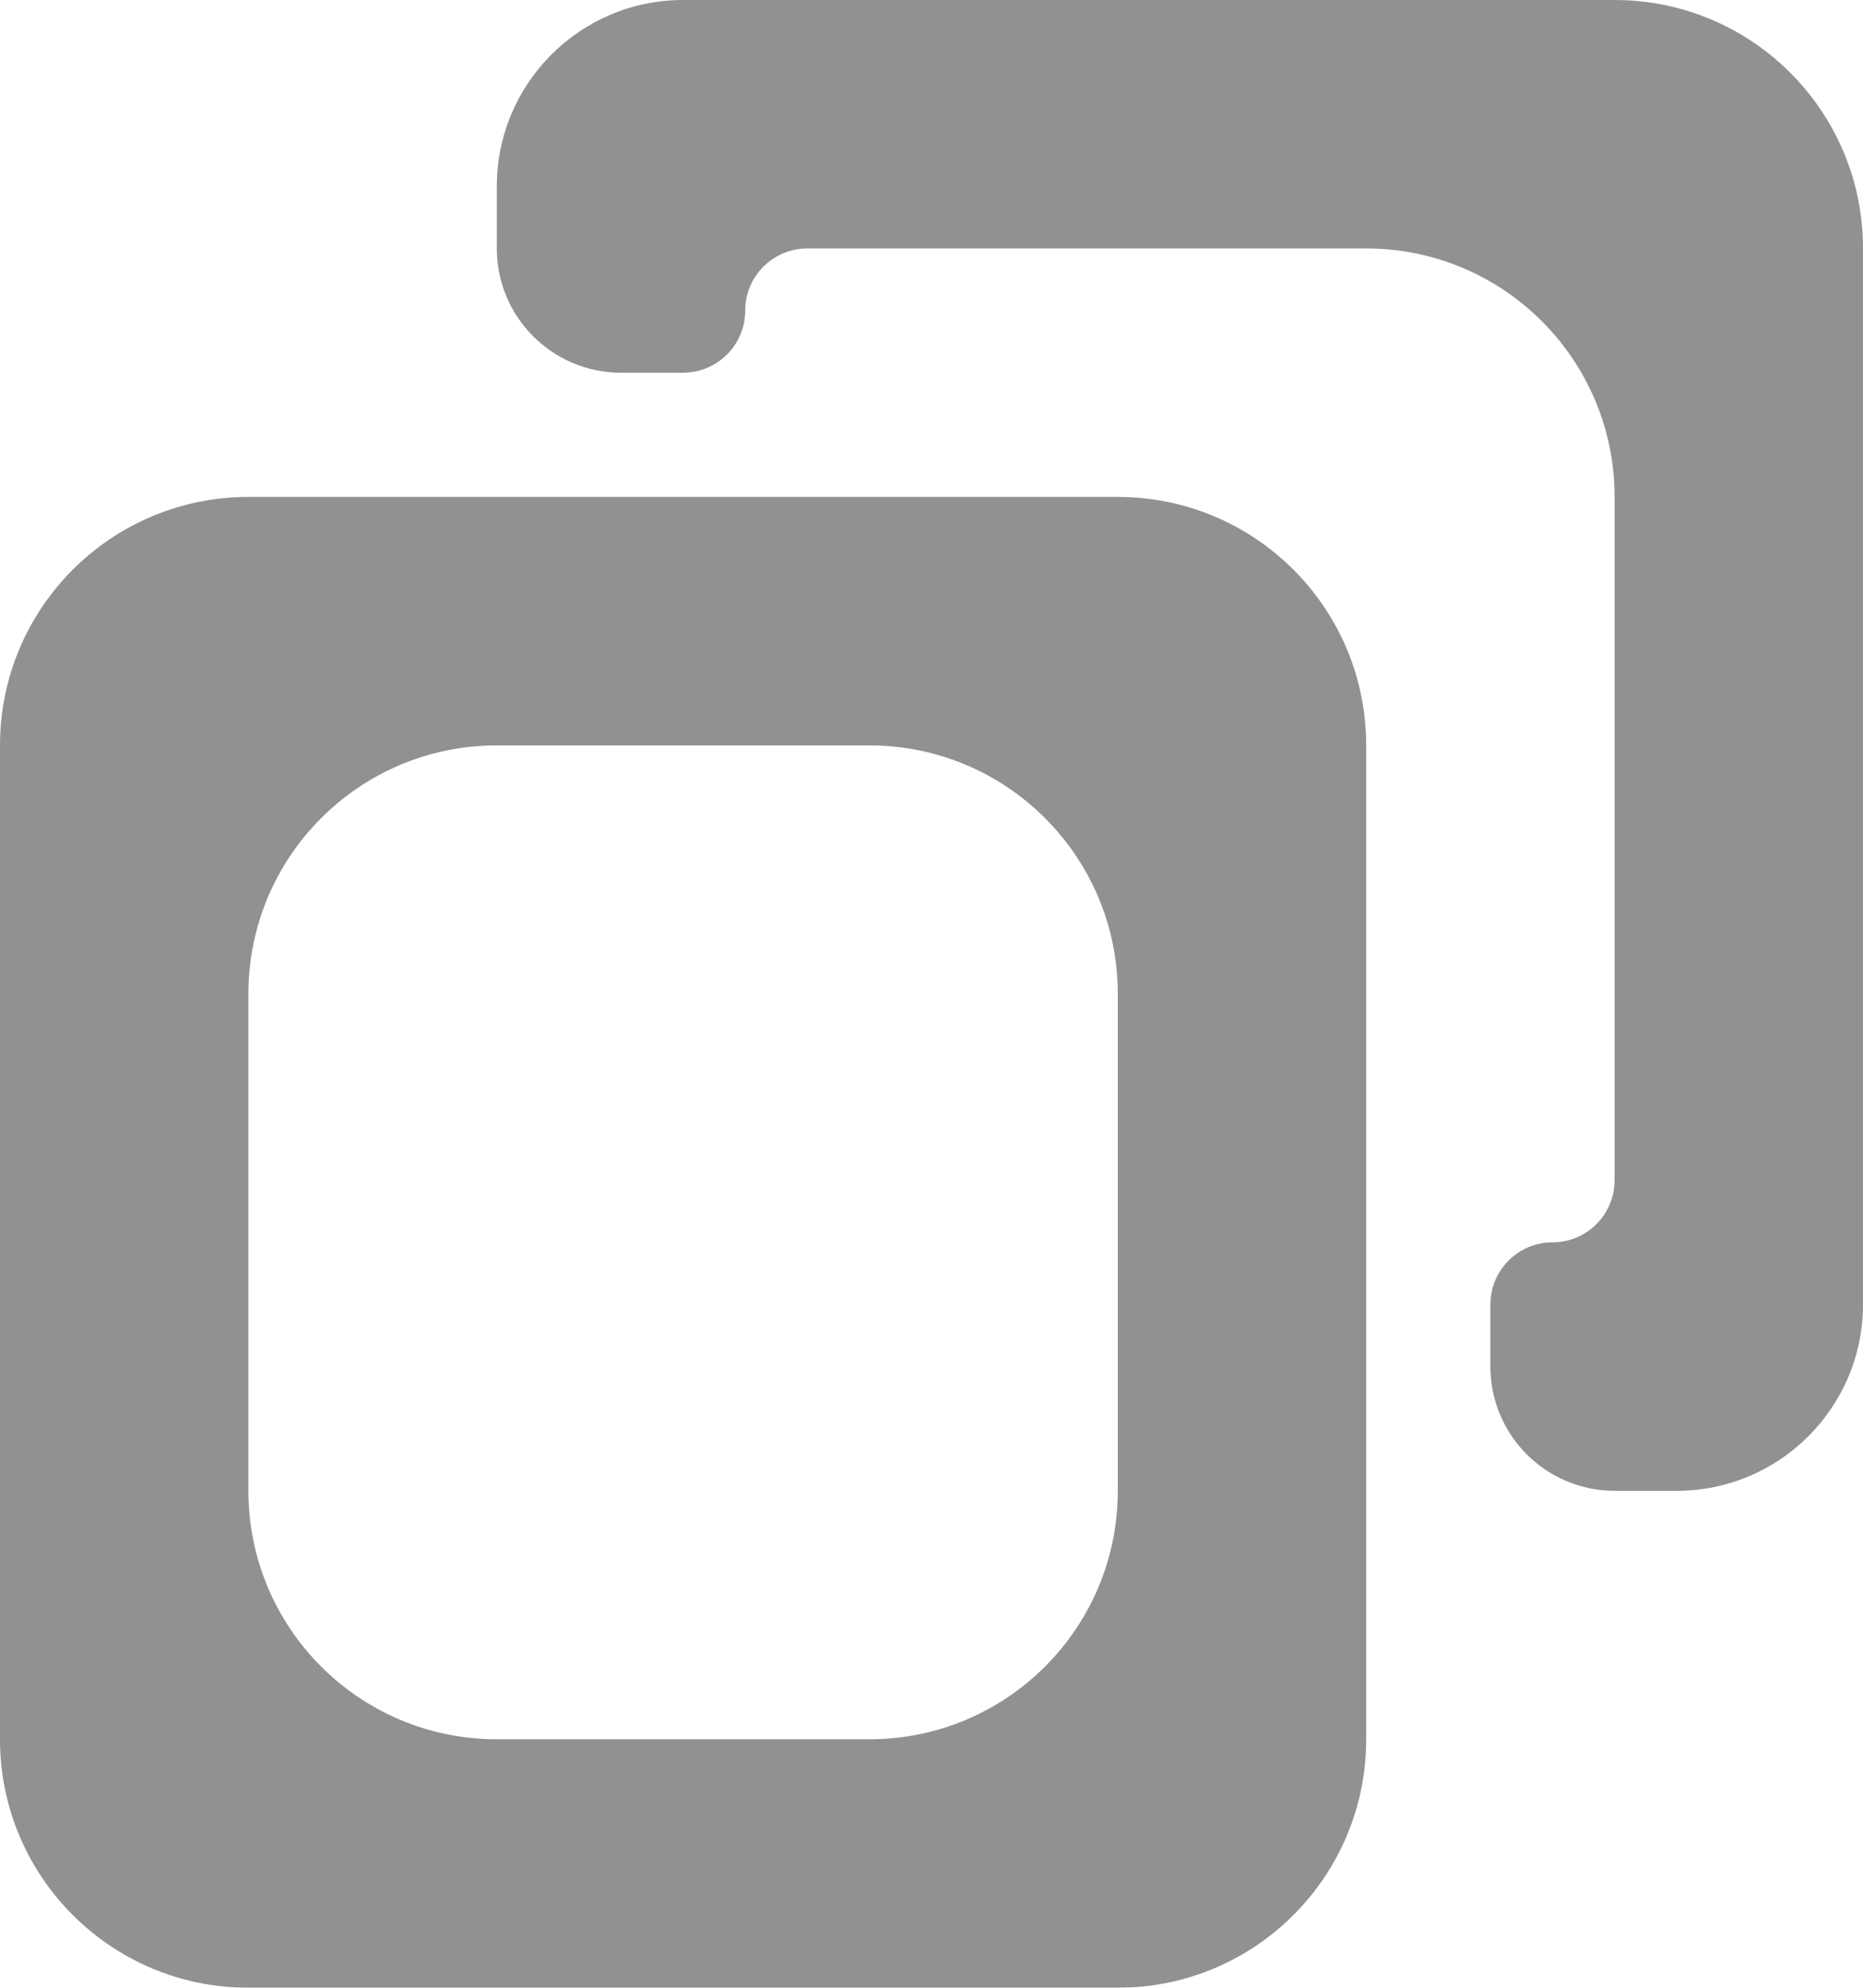 <svg width="15" height="16" viewBox="0 0 15 16" fill="none" xmlns="http://www.w3.org/2000/svg">
<g id="Frame 62" opacity="0.43">
<path id="Vector" d="M5.5 0C4.672 0 4 0.672 4 1.5V2C4 2.552 4.448 3 5 3H5.5C5.776 3 6 2.776 6 2.5C6 2.224 6.224 2 6.5 2H11C12.105 2 13 2.895 13 4V9.5C13 9.776 12.776 10 12.5 10C12.224 10 12 10.224 12 10.5V11C12 11.552 12.448 12 13 12H13.5C14.328 12 15 11.328 15 10.5V2C15 0.895 14.105 0 13 0H5.5Z" fill="black"/>
<path id="Vector_2" d="M7 6C8.105 6 9 6.895 9 8V12C9 13.105 8.105 14 7 14H4C2.895 14 2 13.105 2 12V8C2 6.895 2.895 6 4 6H7ZM11 6C11 4.895 10.105 4 9 4H2C0.895 4 0 4.895 0 6V14C0 15.105 0.895 16 2 16H9C10.105 16 11 15.105 11 14V6Z" fill="black"/>
</g>
</svg>
